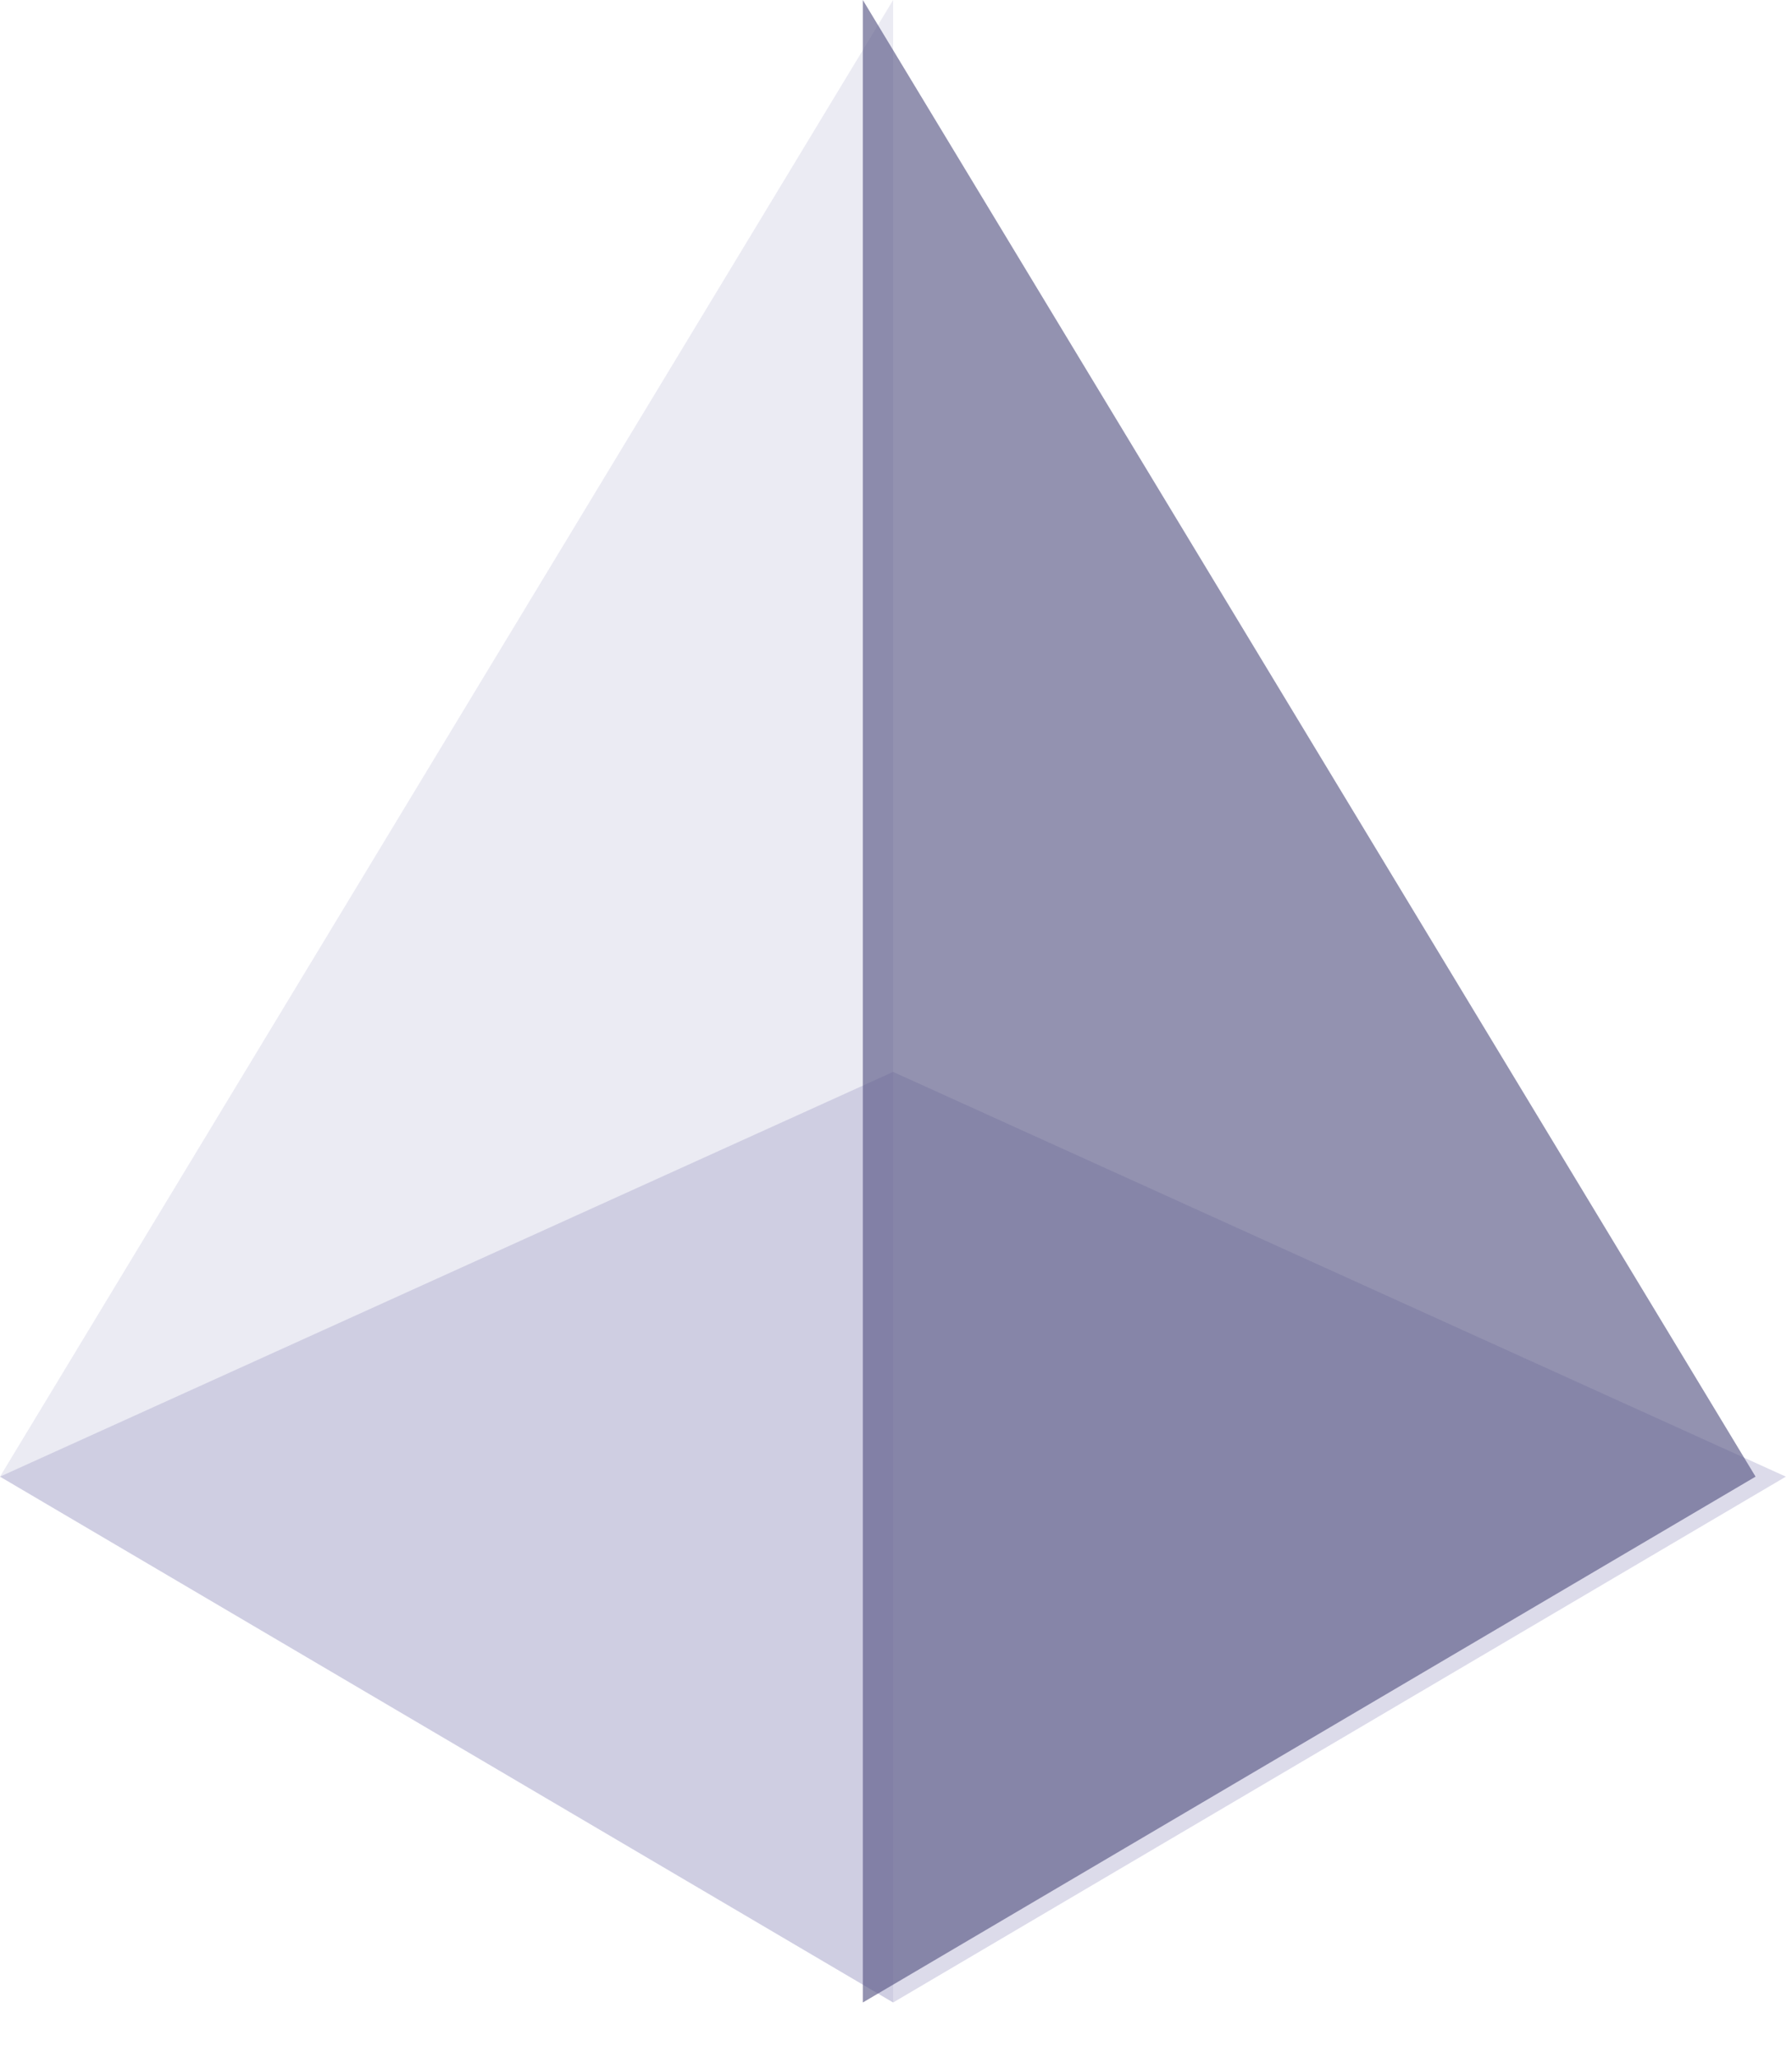 <svg width="27" height="31" viewBox="0 0 27 31" fill="none" xmlns="http://www.w3.org/2000/svg">
<g opacity="0.6">
<path opacity="0.6" d="M13.457 16.144L0 22.24L13.457 30.16L26.908 22.24L13.457 16.144Z" fill="#9F9CC7"/>
</g>
<g opacity="0.45">
<path opacity="0.45" d="M0 22.24L13.457 30.16V0L0 22.24Z" fill="#9F9CC7"/>
</g>
<g opacity="0.8">
<path opacity="0.8" d="M13 0V30.16L26.451 22.24L13 0Z" fill="#575483"/>
</g>
</svg>
